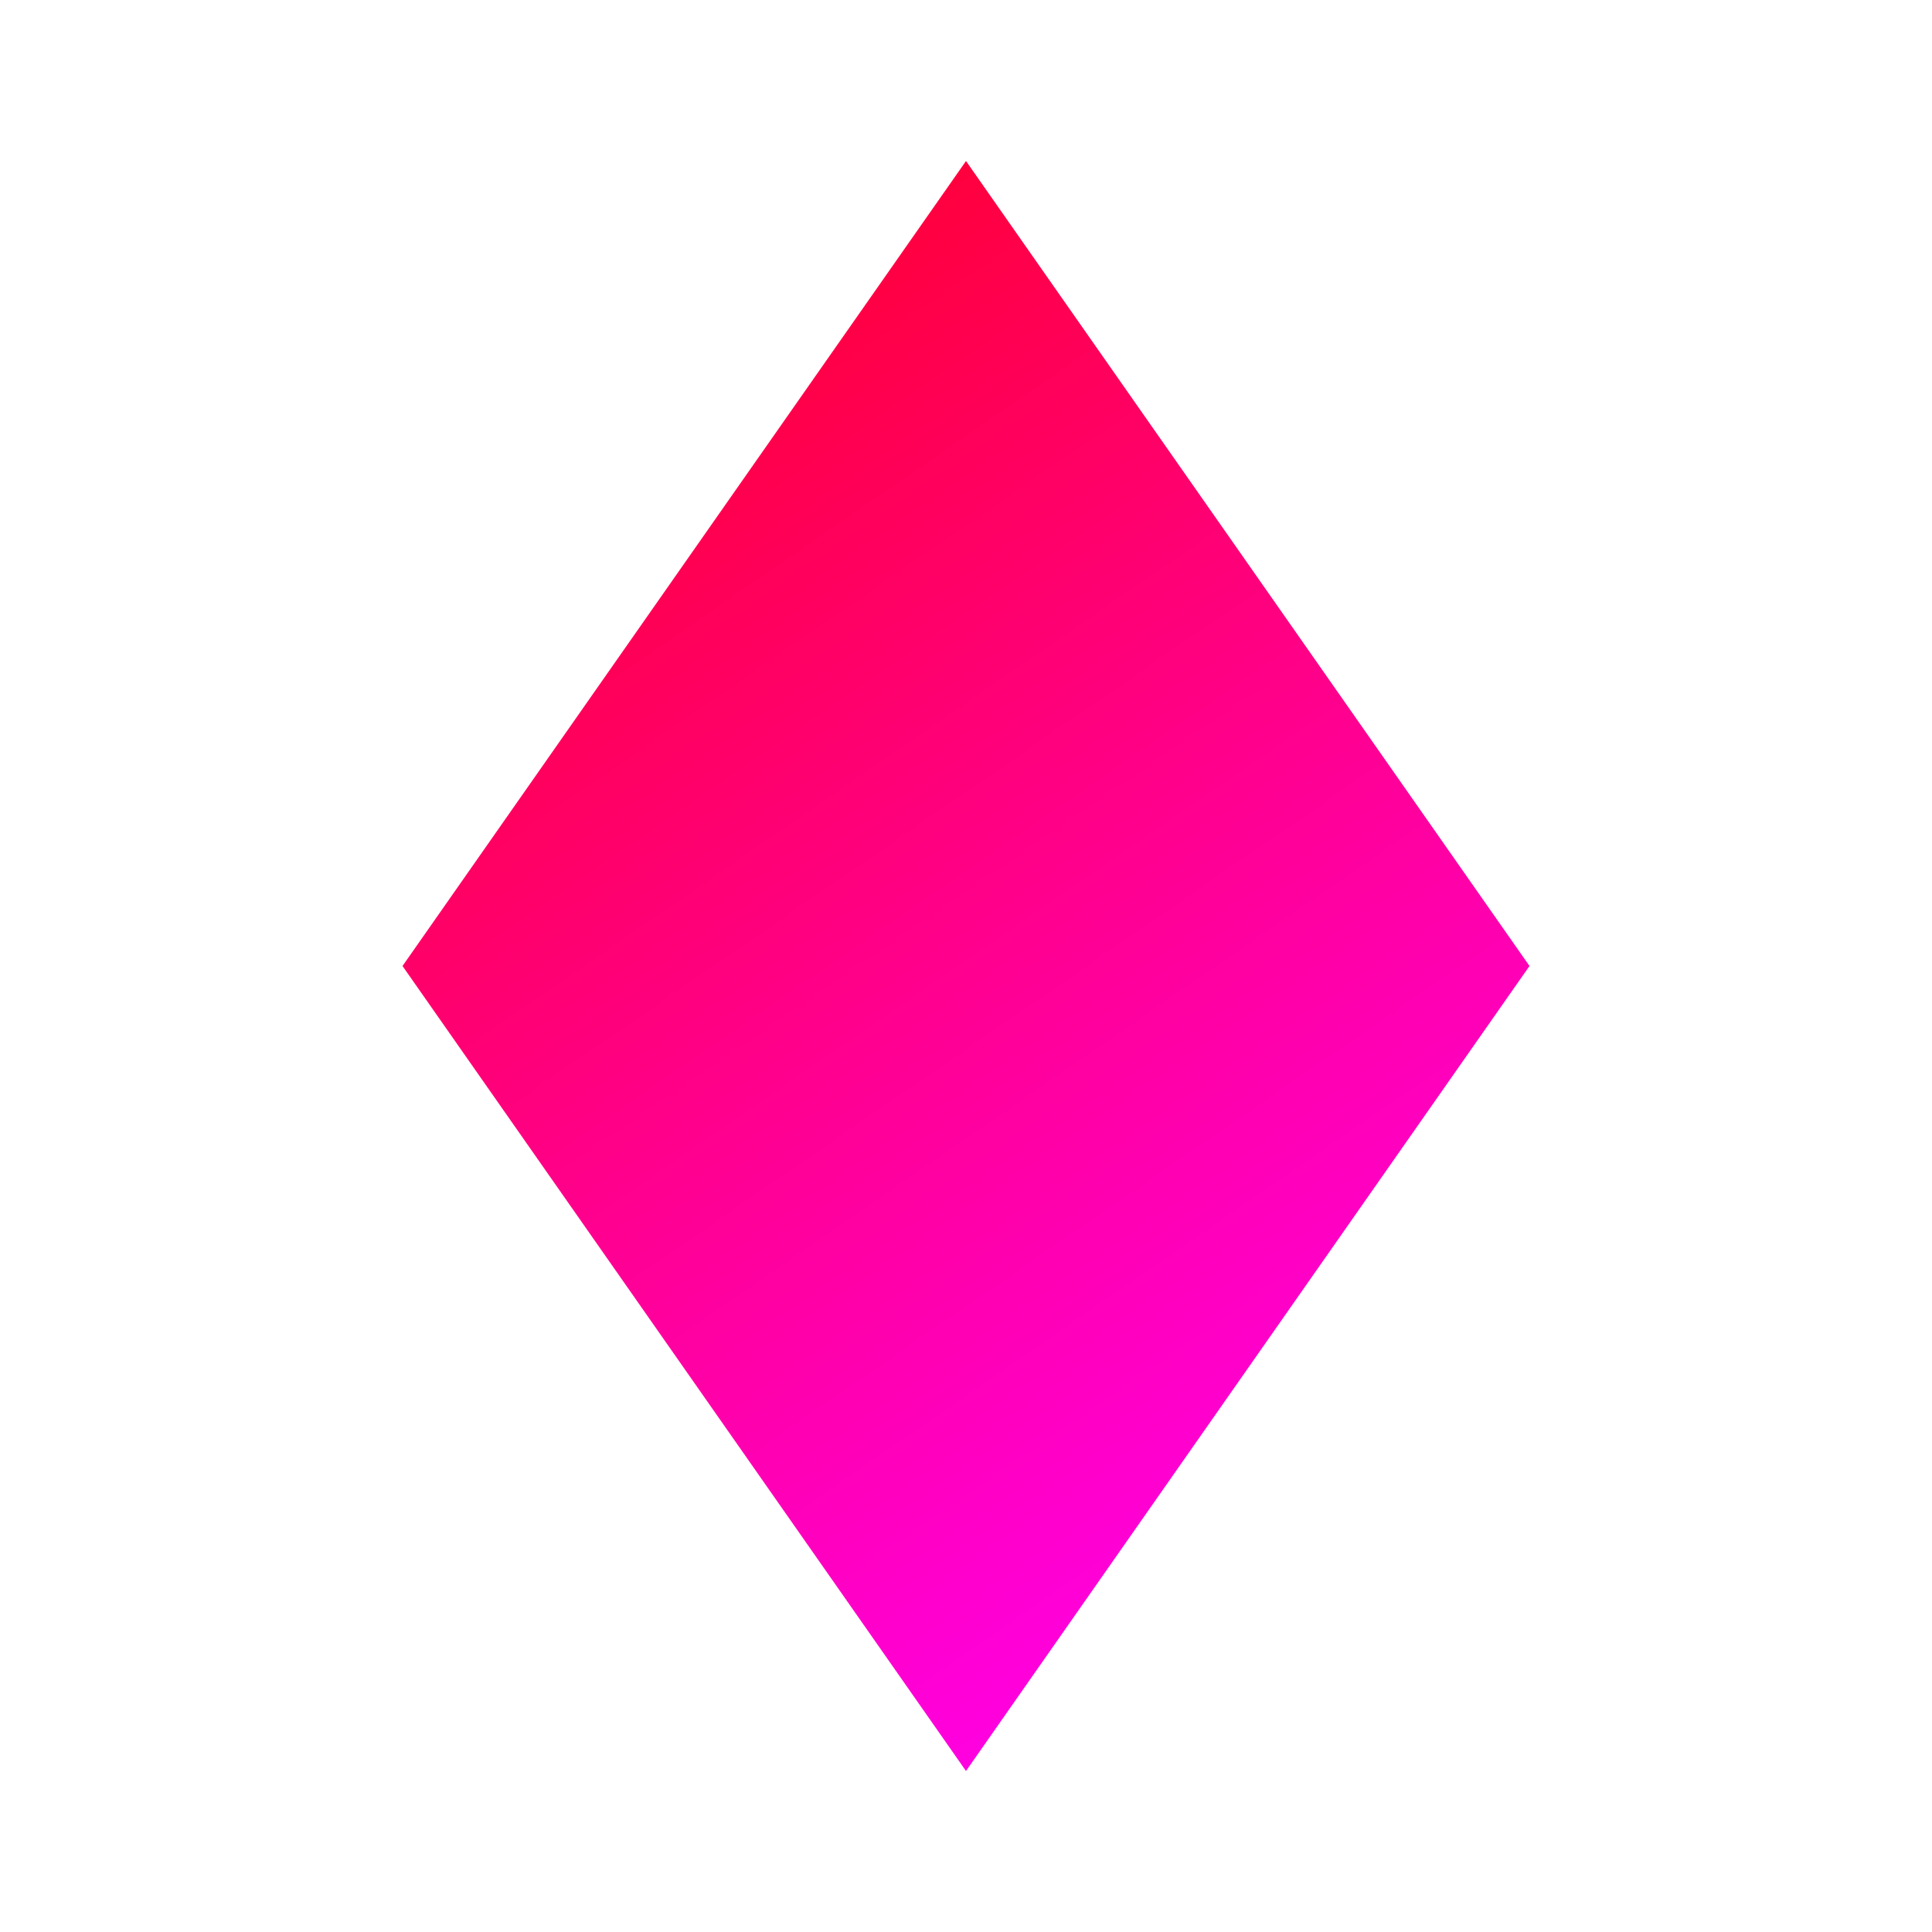 <?xml version="1.0" encoding="UTF-8"?> <svg xmlns="http://www.w3.org/2000/svg" width="100" height="100" viewBox="0 0 100 100" fill="none"> <path d="M79.167 50L50 91.667L20.834 50L50 8.334" fill="url(#paint0_linear_3934_43)"></path> <defs> <linearGradient id="paint0_linear_3934_43" x1="79.167" y1="-64.224" x2="143.694" y2="29.483" gradientUnits="userSpaceOnUse"> <stop offset="0.151" stop-color="#FF0000"></stop> <stop offset="1" stop-color="#FF00E5"></stop> </linearGradient> </defs> </svg> 